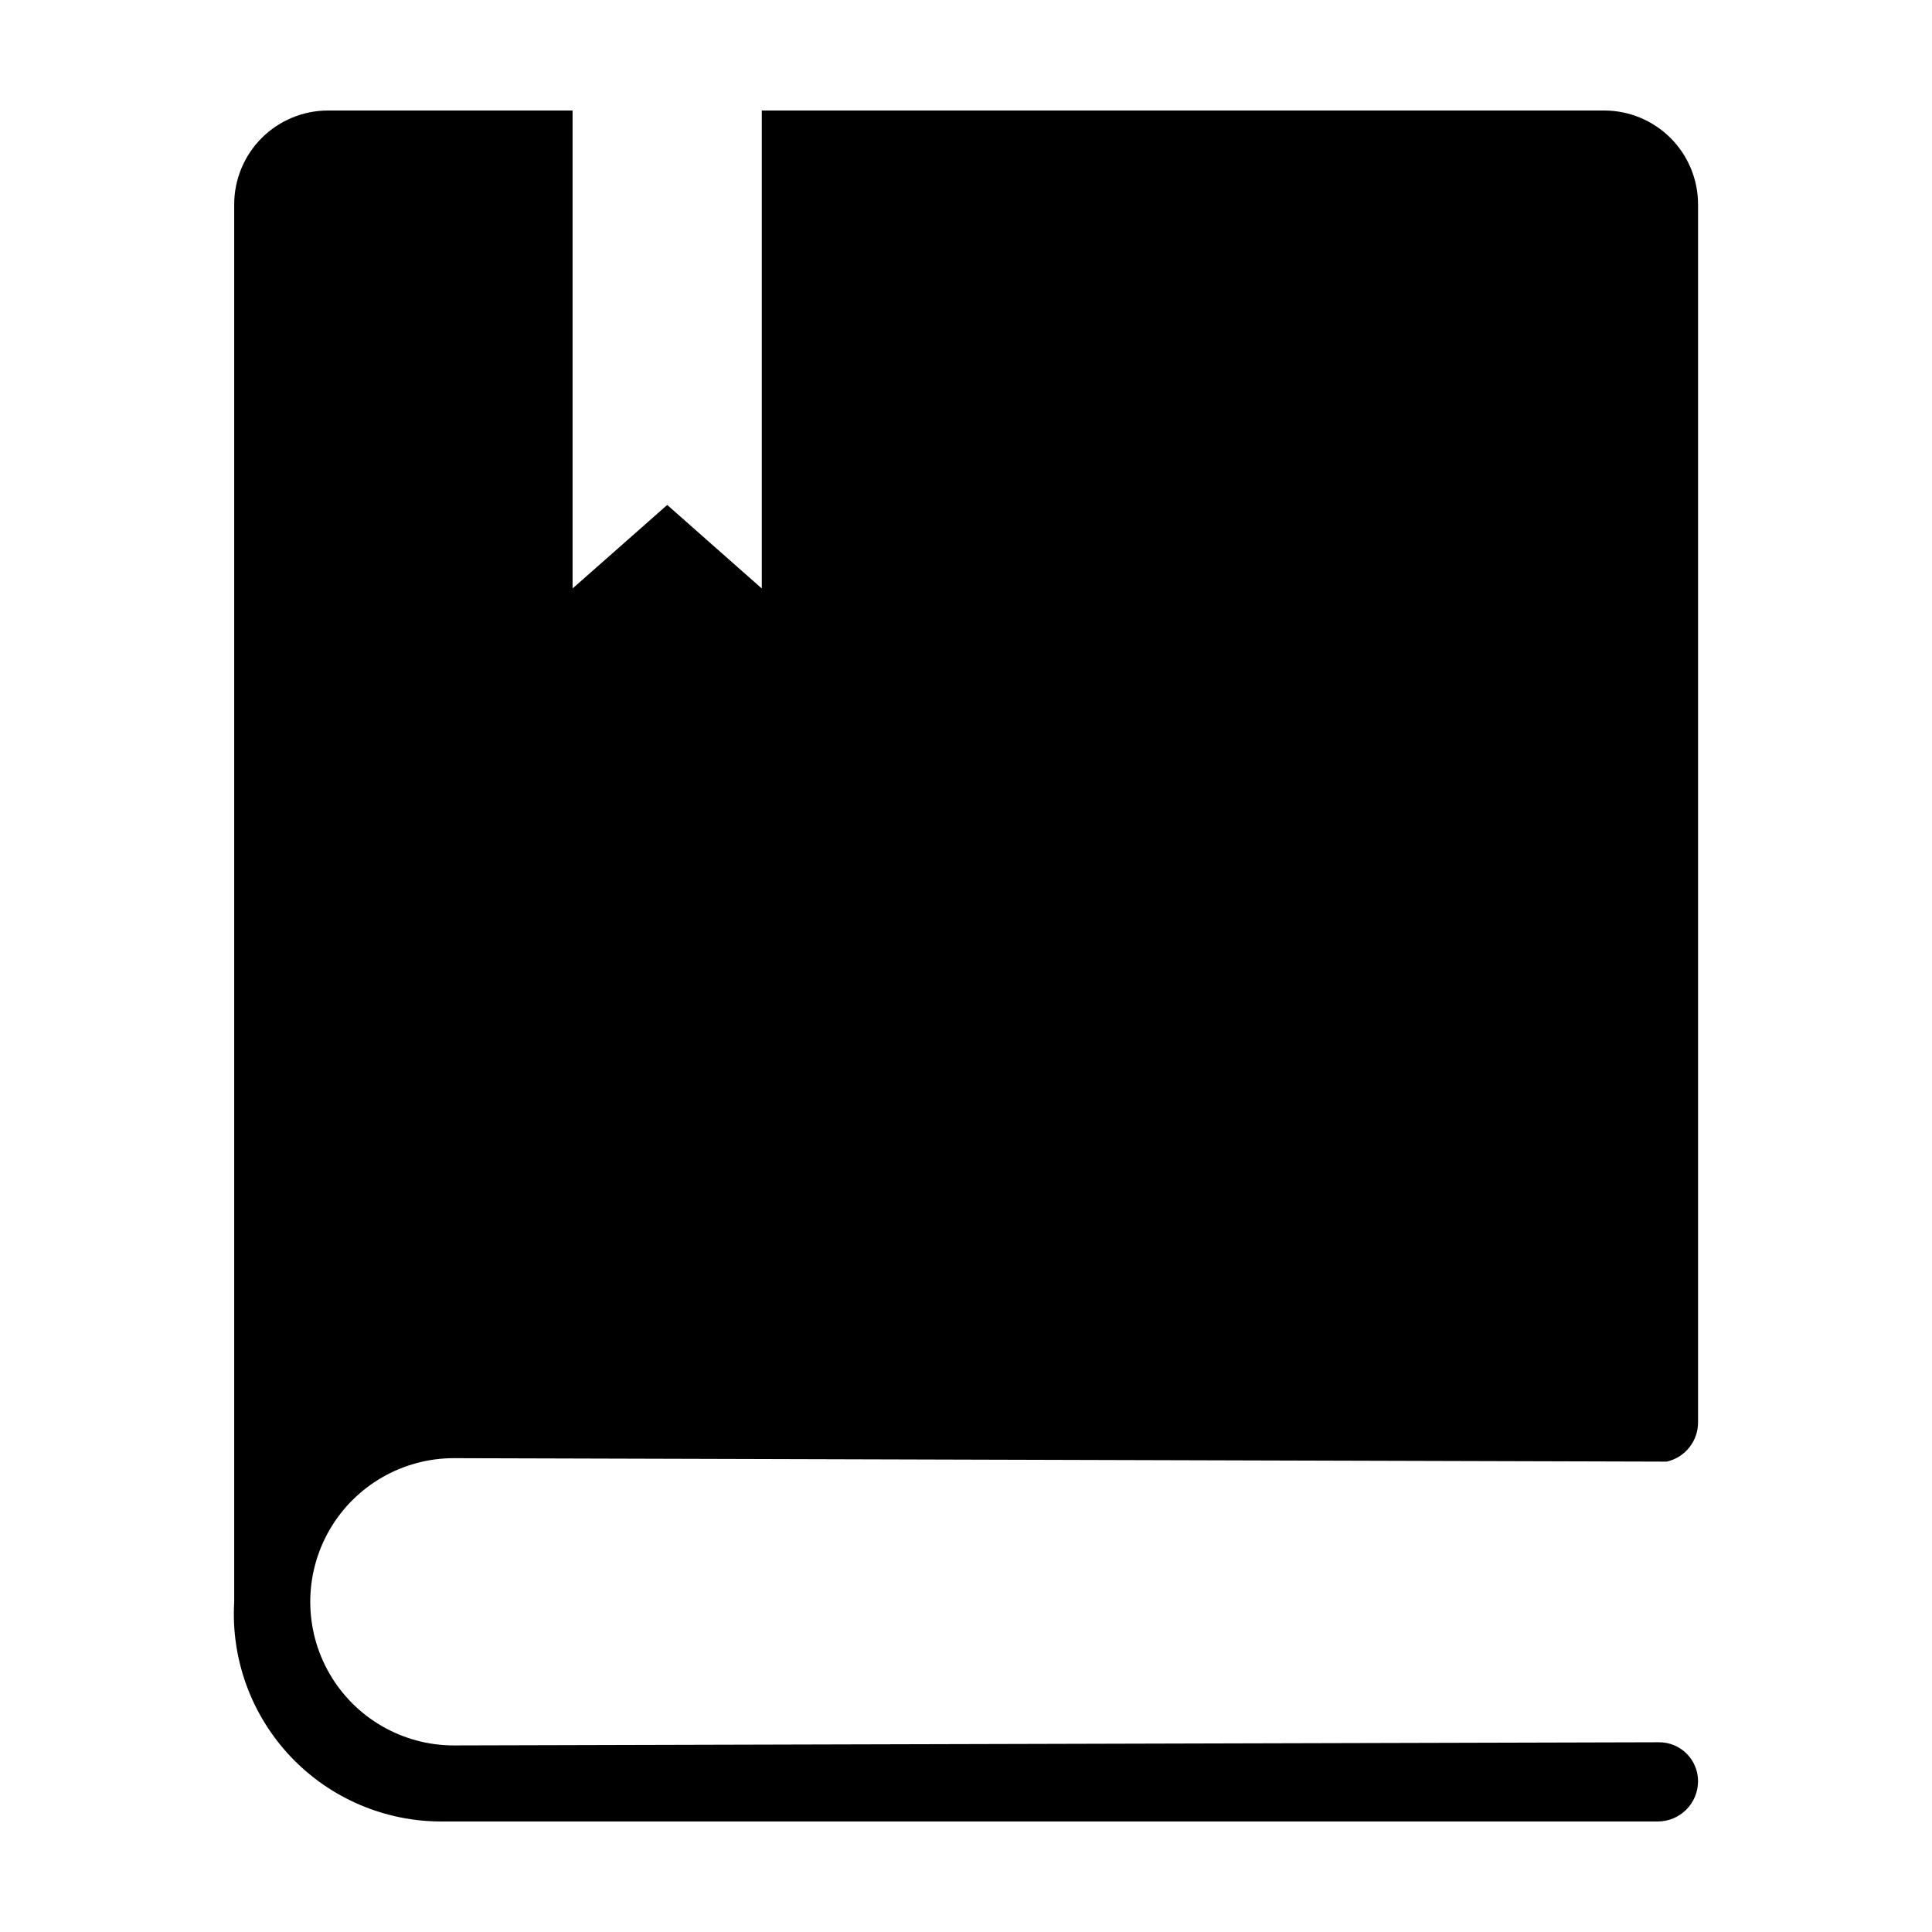 <?xml version="1.0" encoding="UTF-8"?>
<!-- Uploaded to: ICON Repo, www.svgrepo.com, Generator: ICON Repo Mixer Tools -->
<svg fill="#000000" width="800px" height="800px" version="1.1" viewBox="144 144 512 512" xmlns="http://www.w3.org/2000/svg">
 <path d="m264.29 530.43 321.39 0.914v0.004c4.863-1.086 8.32-5.402 8.32-10.383v-322.79c0-6.602-2.621-12.93-7.289-17.598-4.668-4.668-10.996-7.289-17.598-7.289h-223.23v126.67l-25.062-22.141-25.086 22.141v-126.67h-64.781c-6.602 0-12.93 2.621-17.598 7.289s-7.289 10.996-7.289 17.598v370.3c-0.898 15.199 4.543 30.09 15.031 41.129 10.488 11.039 25.086 17.234 40.309 17.109h321.91c5.902 0 10.684-4.781 10.684-10.684 0.004-2.742-1.09-5.367-3.031-7.305-1.938-1.934-4.57-3.016-7.312-3.004l-319.37 0.84c-13.602 0-26.168-7.254-32.969-19.031-6.797-11.777-6.797-26.289 0-38.066 6.801-11.777 19.367-19.031 32.969-19.031z"/>
</svg>